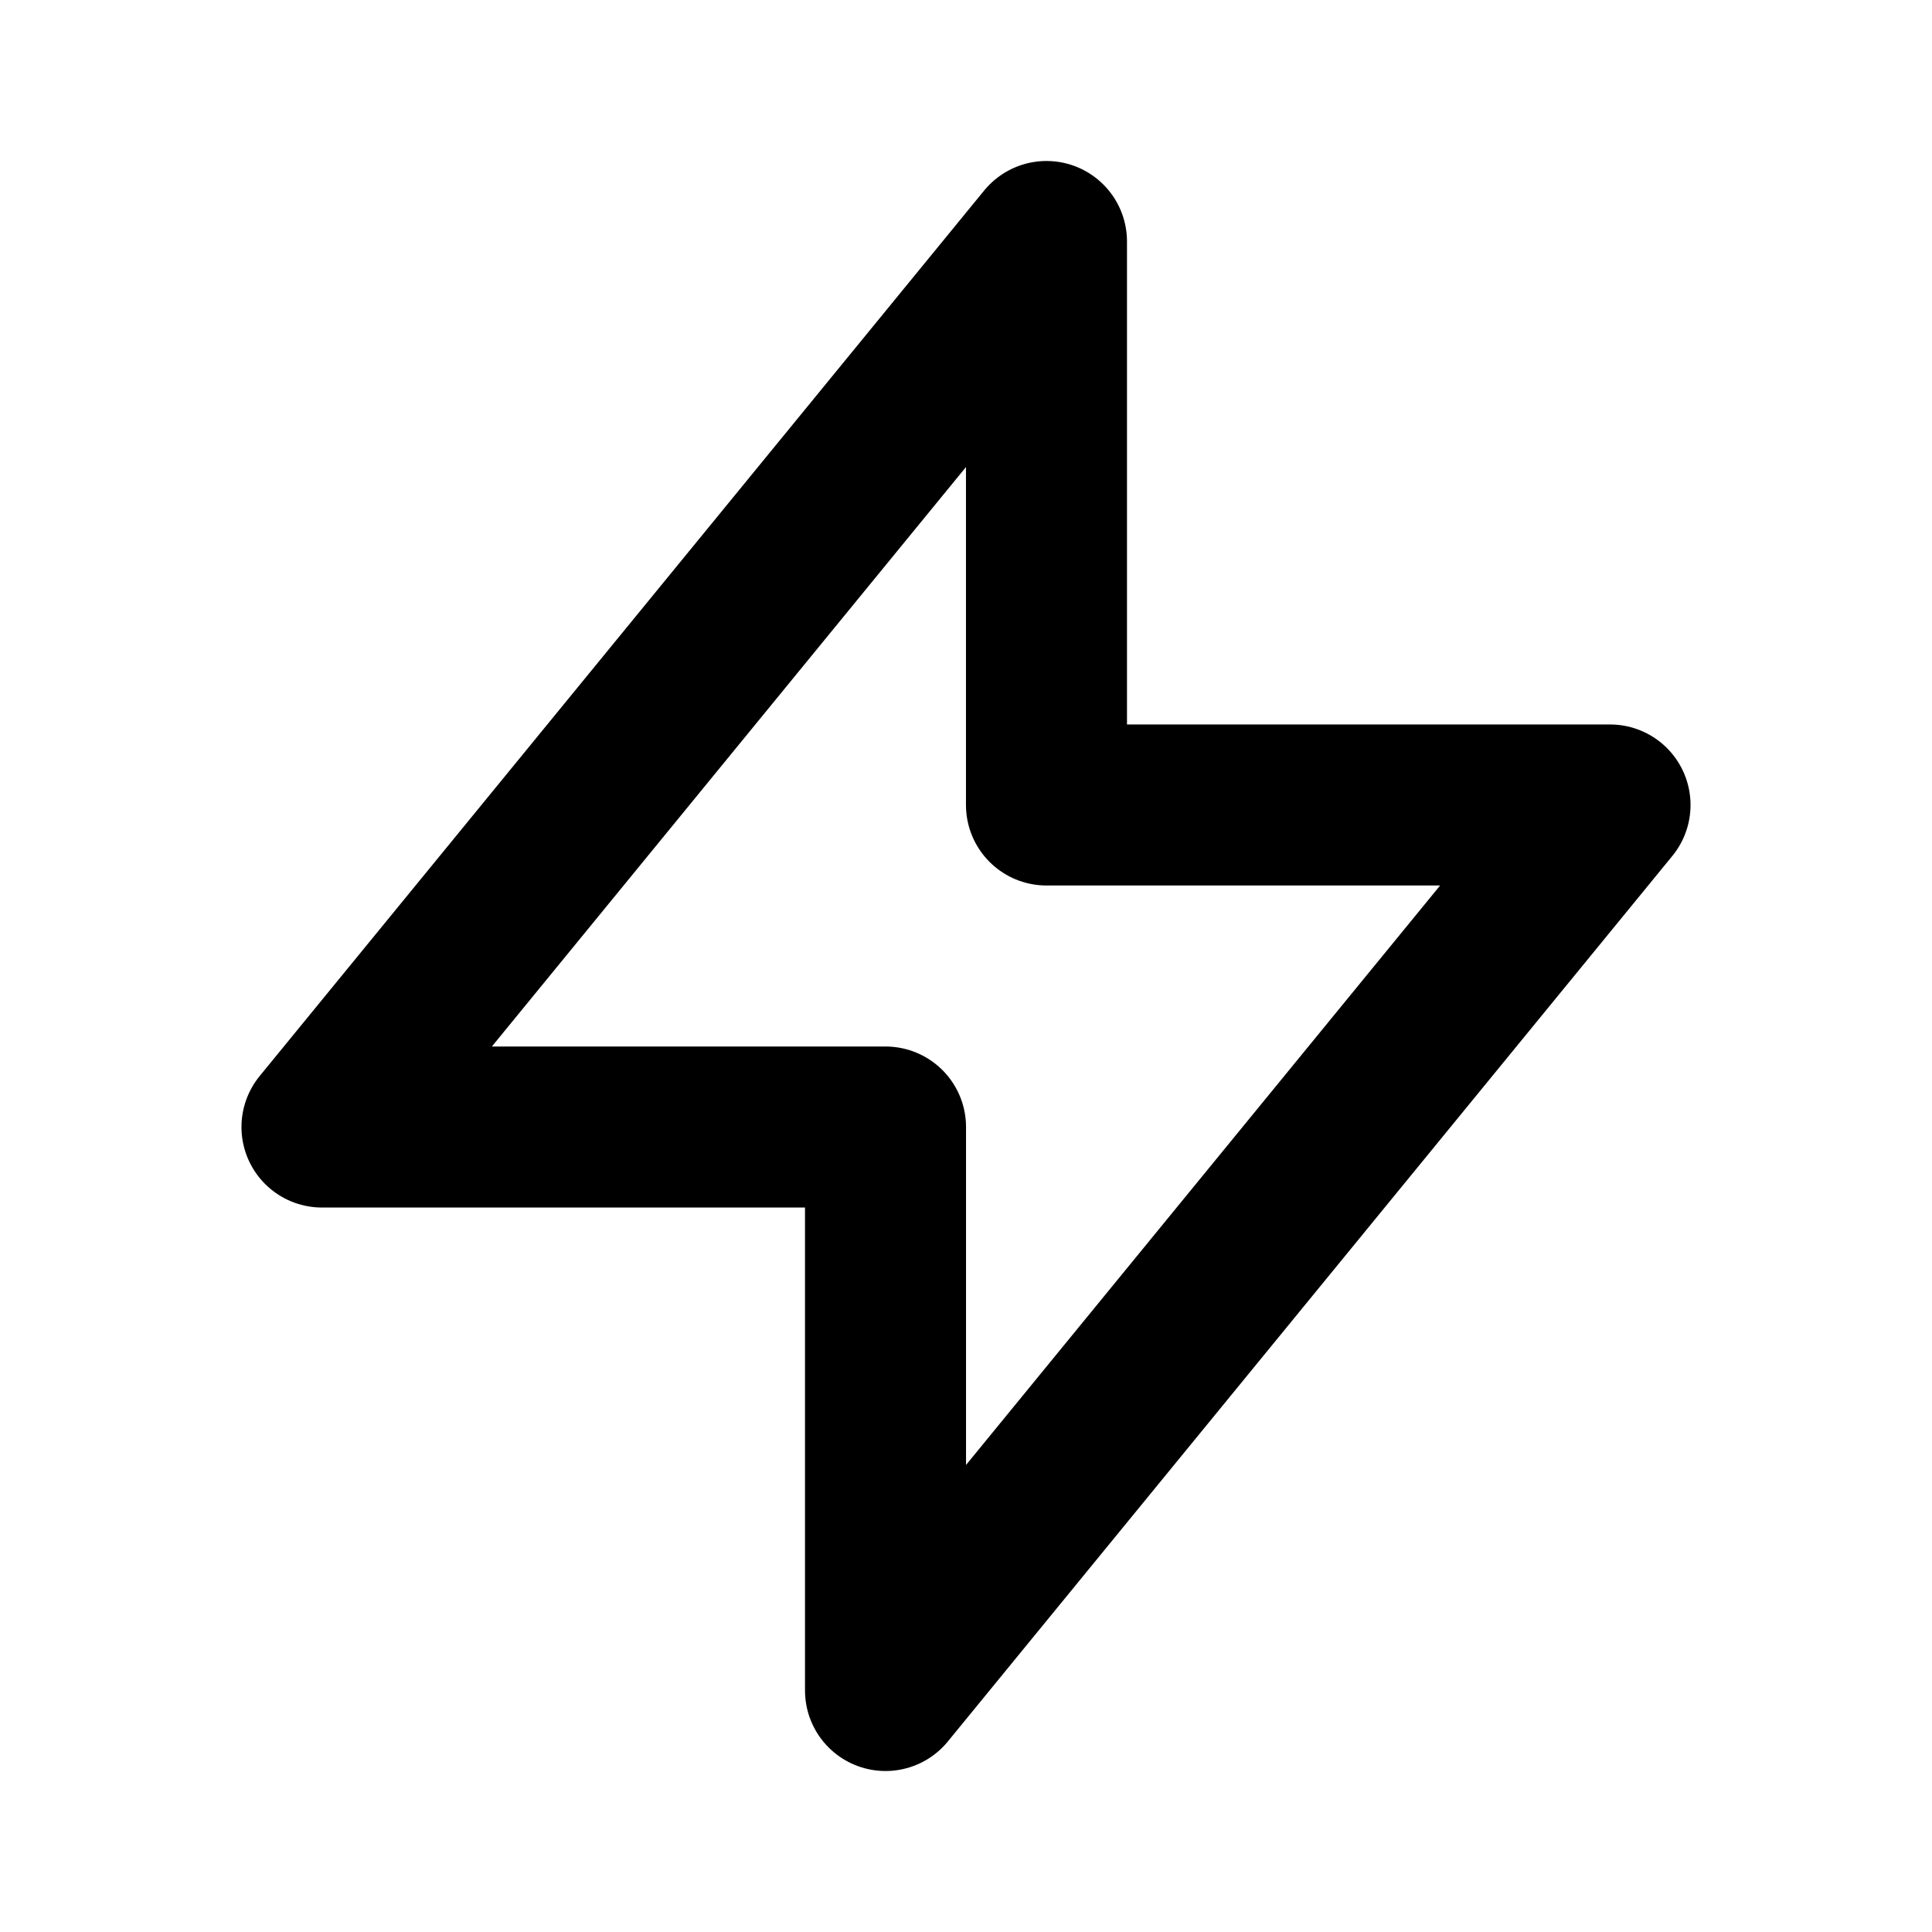 <svg width="32" height="32" viewBox="0 0 32 32" fill="none" xmlns="http://www.w3.org/2000/svg">
<path d="M17.333 13.333V4L5.333 18.667H14.667V28L26.667 13.333H17.333Z" stroke="black" stroke-width="2.667" stroke-linecap="round" stroke-linejoin="round"/>
</svg>
